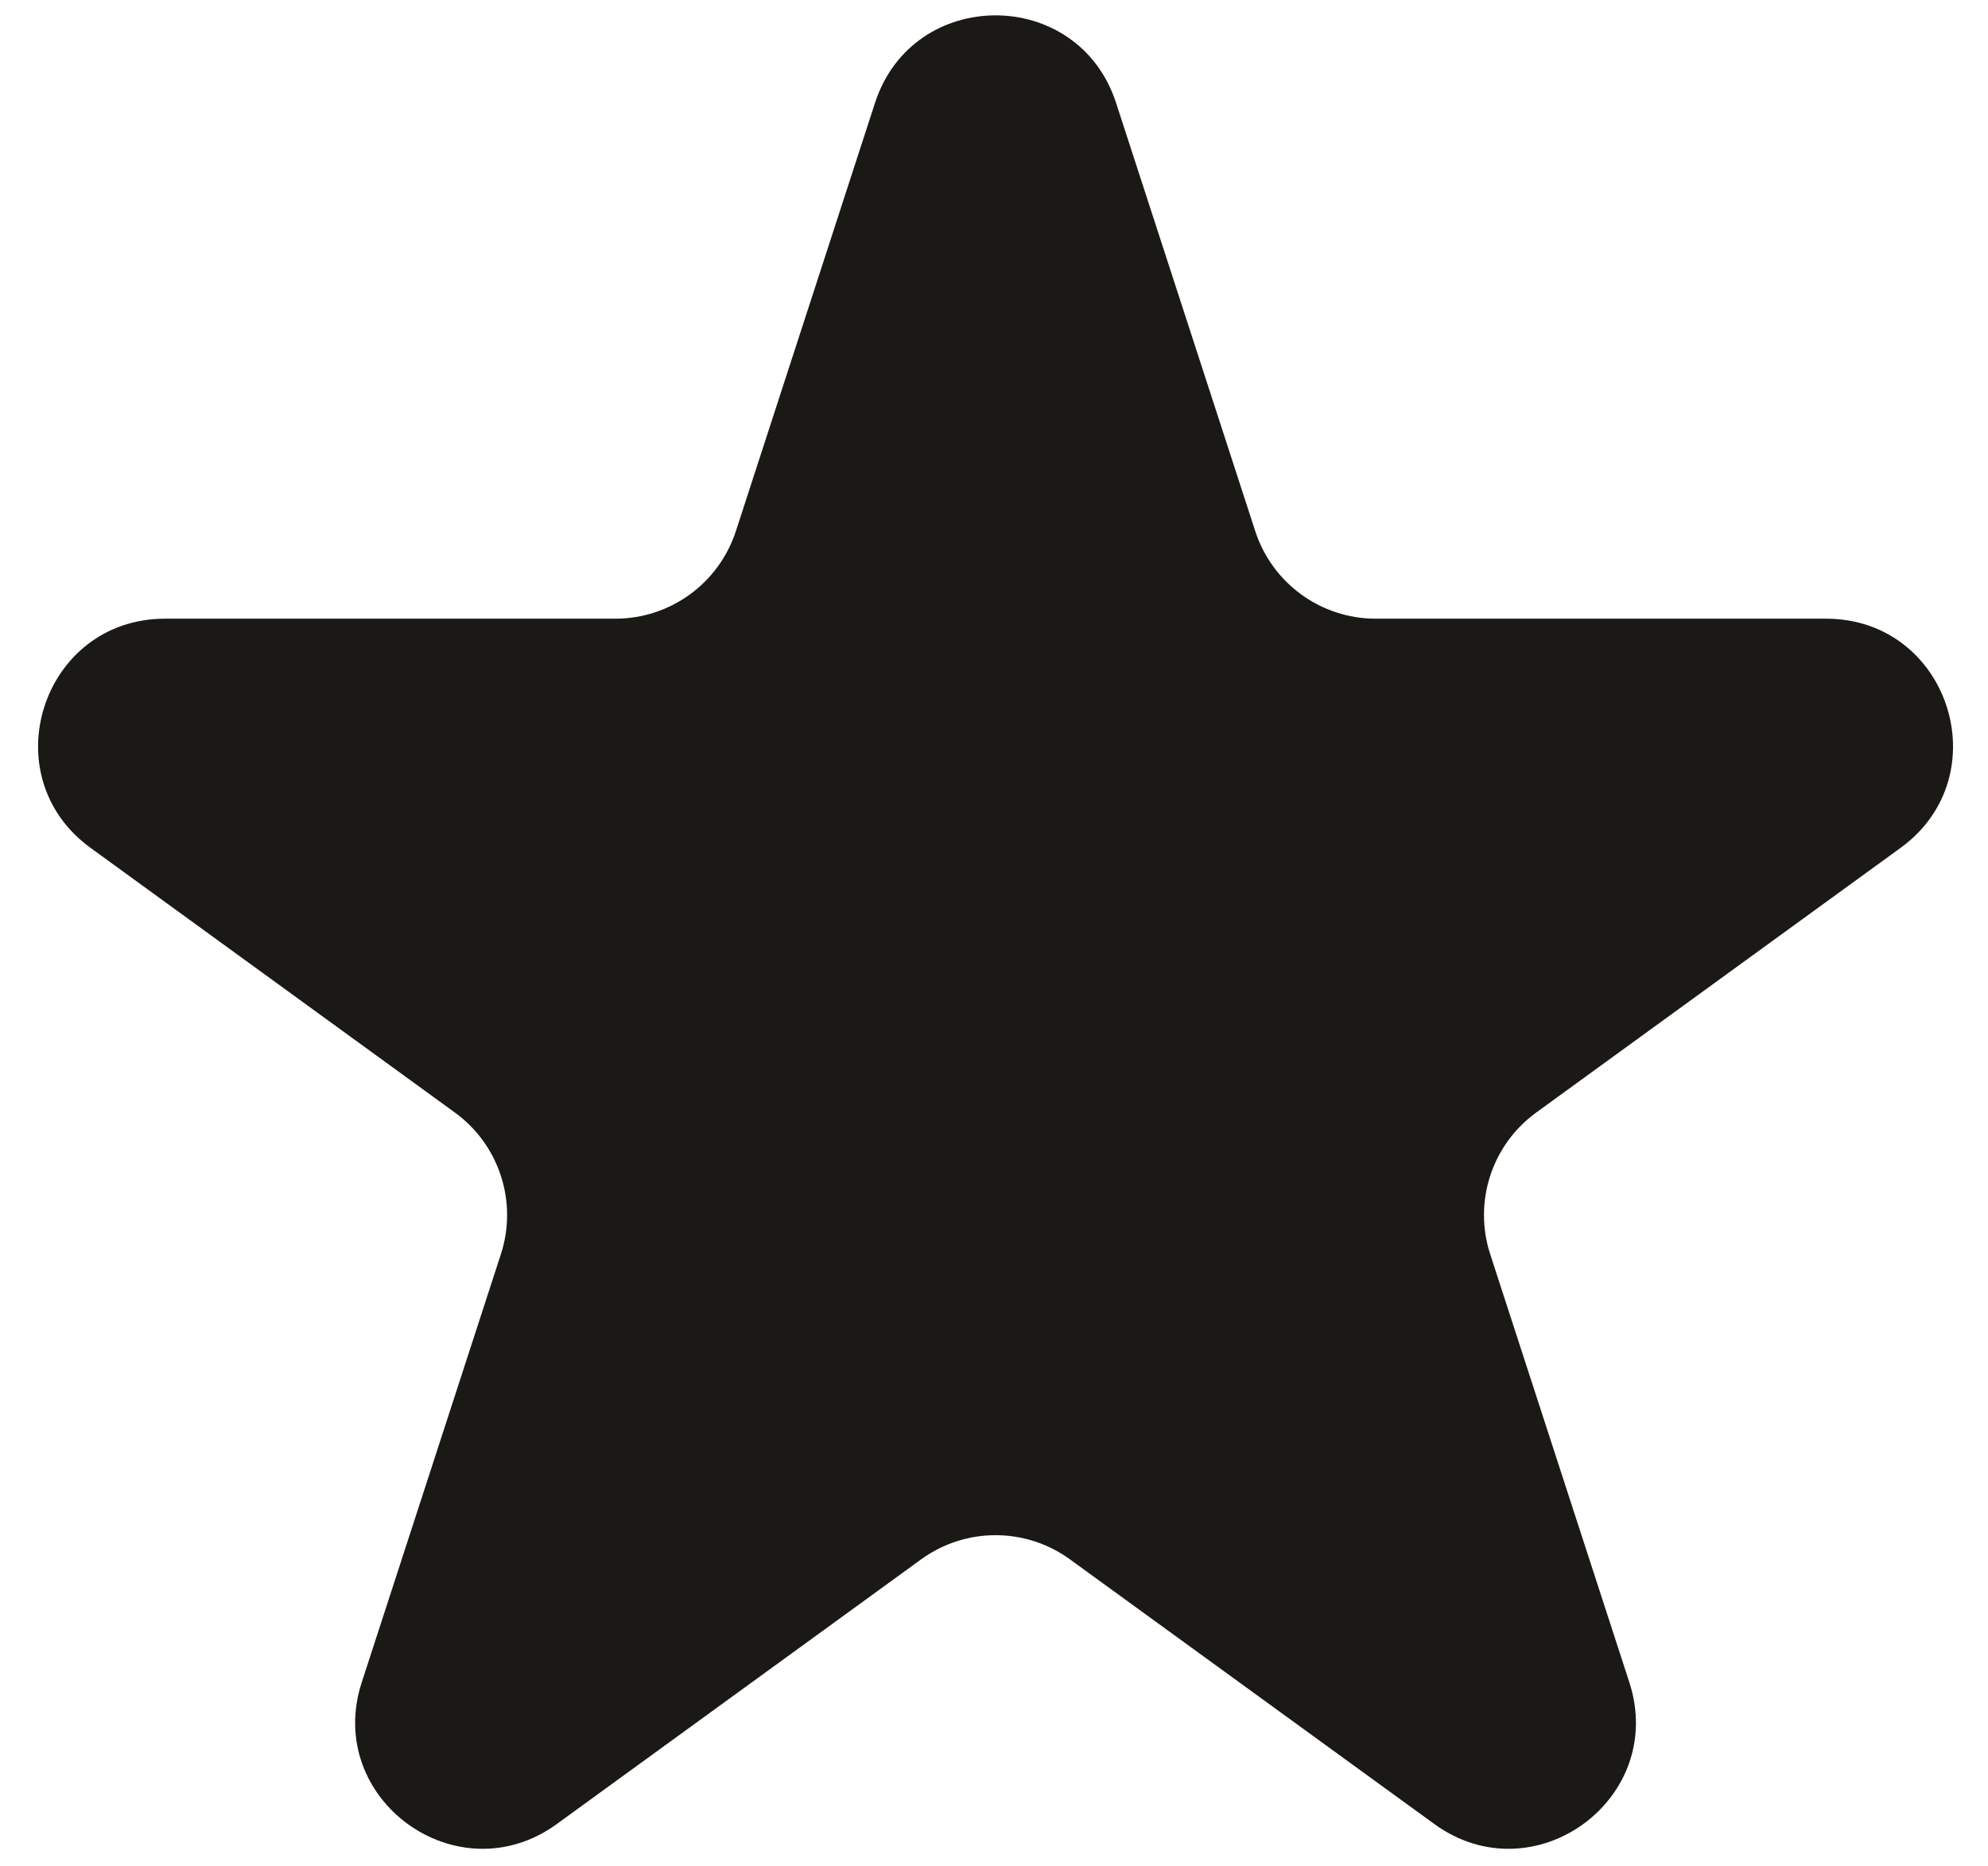 <svg width="49" height="46" viewBox="0 0 49 46" fill="none" xmlns="http://www.w3.org/2000/svg">
<path d="M21.567 2.537C22.503 -0.341 26.574 -0.341 27.509 2.537L30.939 13.093C31.357 14.38 32.556 15.252 33.909 15.252L45.009 15.252C48.035 15.252 49.292 19.123 46.845 20.902L37.865 27.426C36.77 28.221 36.312 29.631 36.73 30.918L40.16 41.474C41.095 44.352 37.802 46.745 35.354 44.967L26.374 38.443C25.279 37.647 23.797 37.647 22.702 38.443L13.723 44.967C11.275 46.745 7.981 44.352 8.916 41.474L12.346 30.918C12.764 29.631 12.306 28.221 11.211 27.426L2.232 20.902C-0.216 19.123 1.042 15.252 4.067 15.252L15.167 15.252C16.52 15.252 17.719 14.38 18.138 13.093L21.567 2.537Z" fill="#1A1915"/>
</svg>
